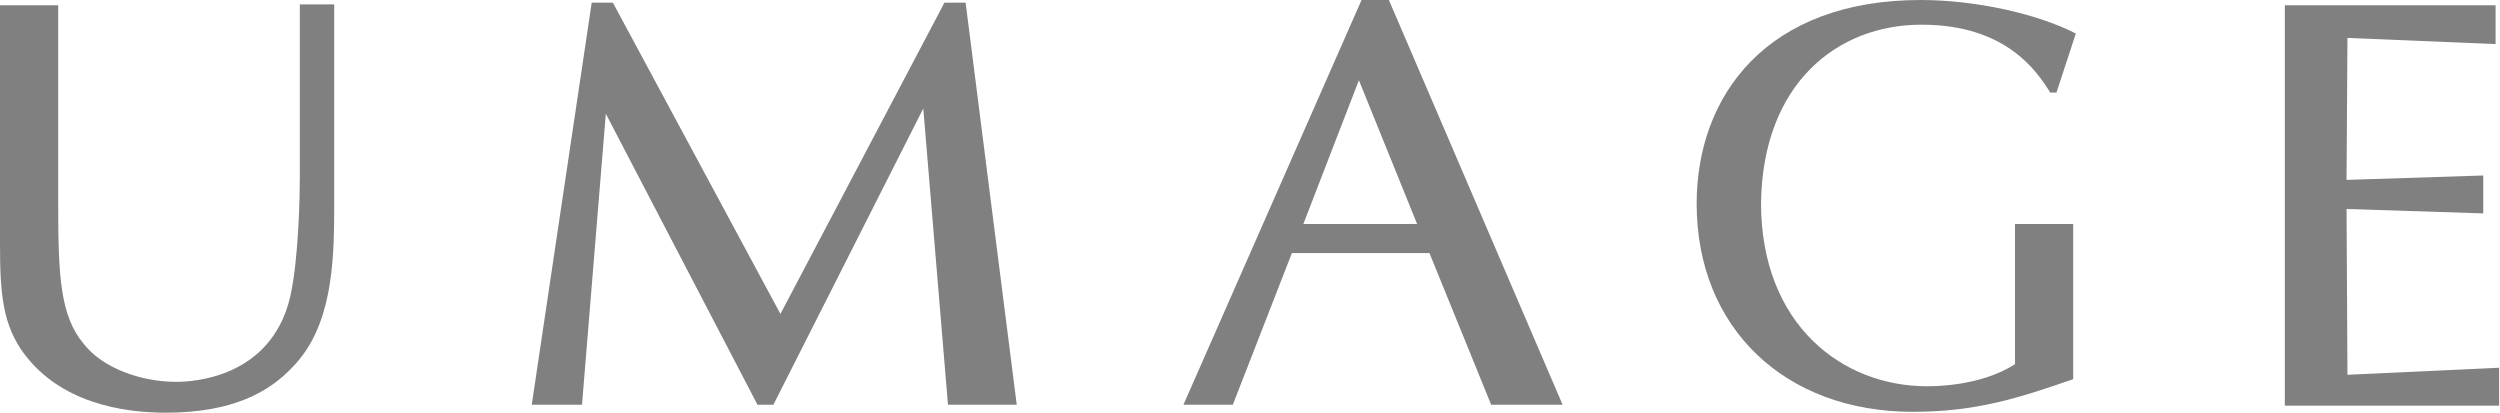 <?xml version="1.0" encoding="utf-8"?><svg version="1.1" id="Layer_1" xmlns="http://www.w3.org/2000/svg" xmlns:xlink="http://www.w3.org/1999/xlink" x="0px" y="0px" viewBox="0 0 283.5 46.8" style="enable-background:new 0 0 283.5 46.8;" xml:space="preserve"><style type="text/css">.st0{fill:#808080;}</style><path class="st0" d="M281.6,19.9v4.3l-15.5-0.5l0.1,18.8l17.2-0.8v4.3h-24.3V0.6H283V5l-16.8-0.7l-0.1,16.1L281.6,19.9z"/><g><g><path class="st0" d="M34,20.2c0,1.6-0.1,9.1-1.1,13.5c-2.2,9.2-11.1,9.6-12.9,9.6c-4.1,0-8.4-1.6-10.5-4.3C6.8,35.8,6.6,31.2,6.6,23c0-1.4,0-22.4,0-22.4H0v27.1c0,5.6,0.3,9.2,2.8,12.5c4.1,5.4,10.9,6.6,16,6.6c7.5,0,11.7-2.3,14.4-5.2c4.4-4.5,4.7-11.6,4.7-18c0-9.7,0-23.1,0-23.1H34C34,0.5,34,17.7,34,20.2z"/><polygon class="st0" points="107.1,0.3 88.5,35.6 69.5,0.3 67.1,0.3 60.3,45.9 66,45.9 68.7,12.9 85.9,45.9 87.7,45.9 104.7,12.3 107.5,45.9 115.3,45.9 109.5,0.3 "/><path class="st0" d="M154.4,0l-20.2,45.9h5.6l6.7-17.2h15.6l7,17.2h8.1L157.5,0C157.5,0,154.4,0,154.4,0z M147.8,25.4l6.3-16.3 l6.6,16.3H147.8z"/><path class="st0" d="M217.9,2.8c9.6,0,13.1,5.3,14.6,7.7h0.7l2.2-6.7C230.9,1.5,223.9,0,217.8,0c-17.4,0-25.4,10.8-25.4,23.1c0,14.1,10,23.6,24.5,23.6c7.3,0,12.1-1.6,18.2-3.7V25.4h-6.6v15.9c-3.9,2.5-9.1,2.5-10,2.5c-9.6,0-18.8-7-18.8-20.8C199.9,9.5,208.3,2.8,217.9,2.8z"/></g></g></svg>